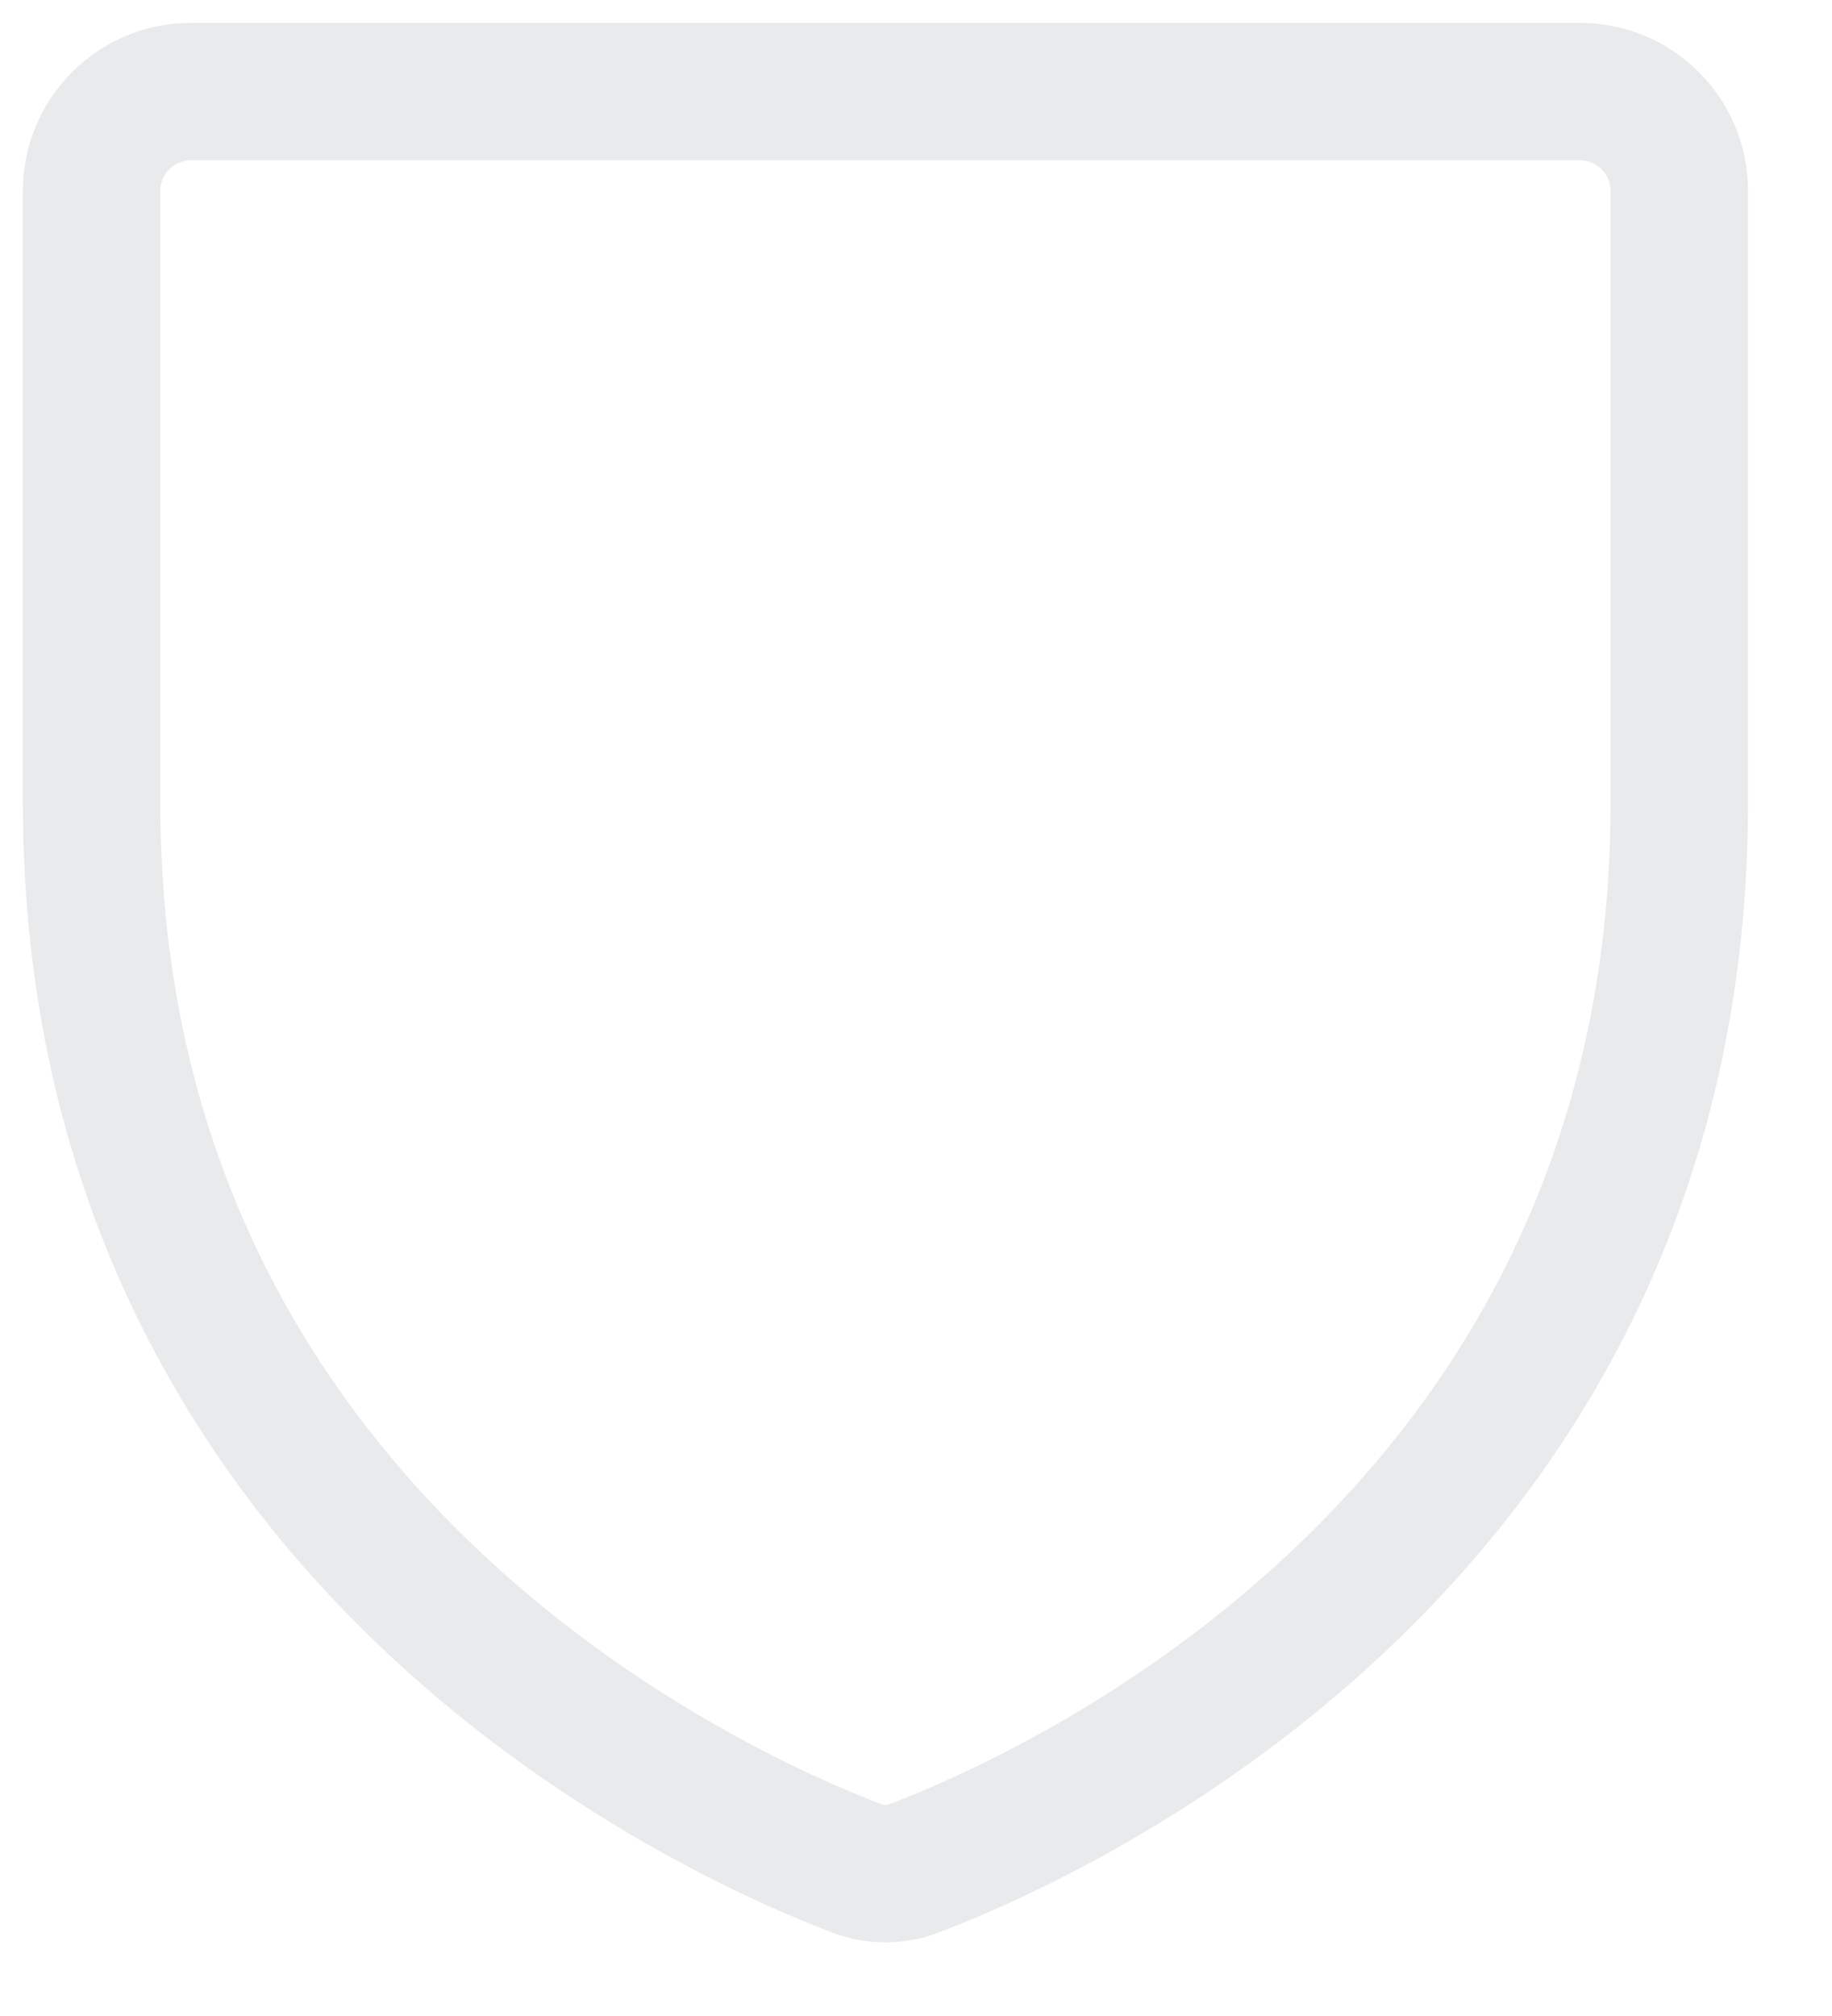 <?xml version="1.0" encoding="utf-8"?>
<svg xmlns="http://www.w3.org/2000/svg" fill="none" height="100%" overflow="visible" preserveAspectRatio="none" style="display: block;" viewBox="0 0 20 22" width="100%">
<path d="M17.25 1H2.083C1.485 1 1 1.485 1 2.083V8.762C1 16.759 7.797 19.797 9.352 20.388C9.558 20.466 9.775 20.466 9.981 20.388C11.536 19.797 18.333 16.759 18.333 8.762V2.083C18.333 1.485 17.848 1 17.25 1Z" id="Vector" stroke="#E9EAEB" stroke-linecap="round" stroke-width="1.5"/>
</svg>